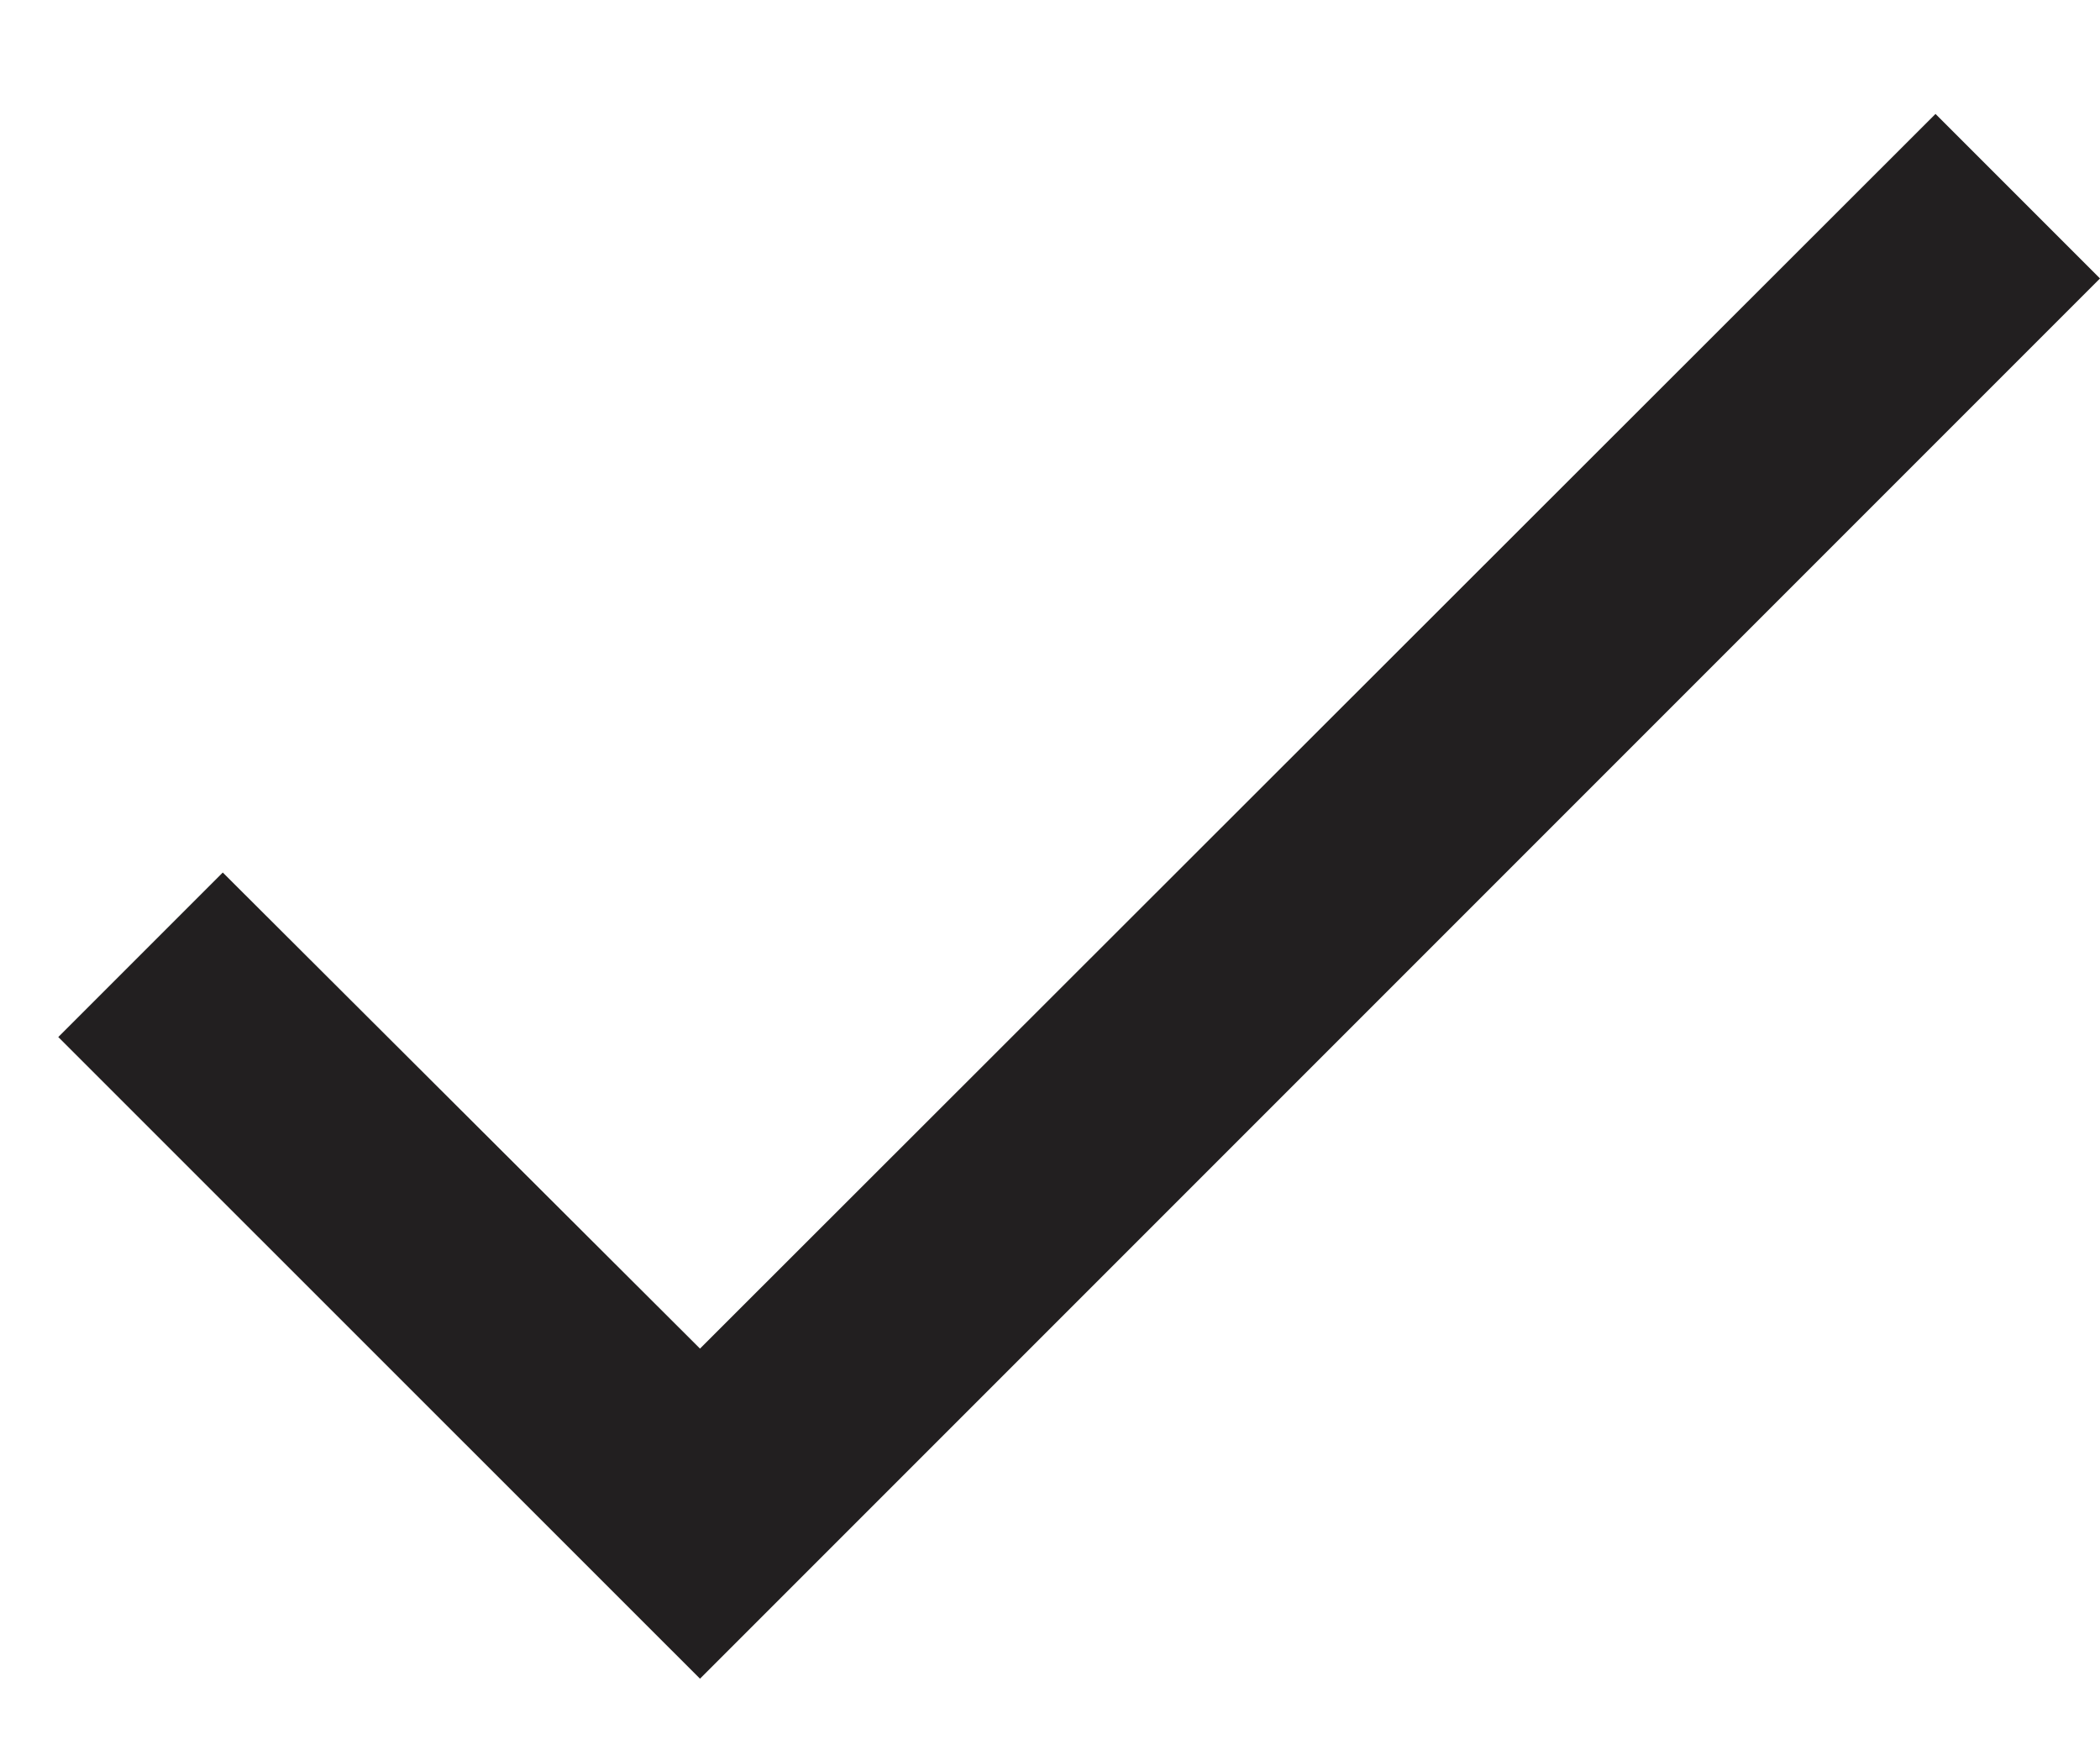 <svg width="12" height="10" viewBox="0 0 12 10" fill="none" xmlns="http://www.w3.org/2000/svg">
<path d="M12 1.591L4 9.591L0.333 5.925L1.273 4.985L4 7.705L11.06 0.651L12 1.591Z" fill="#221F20"/>
</svg>
